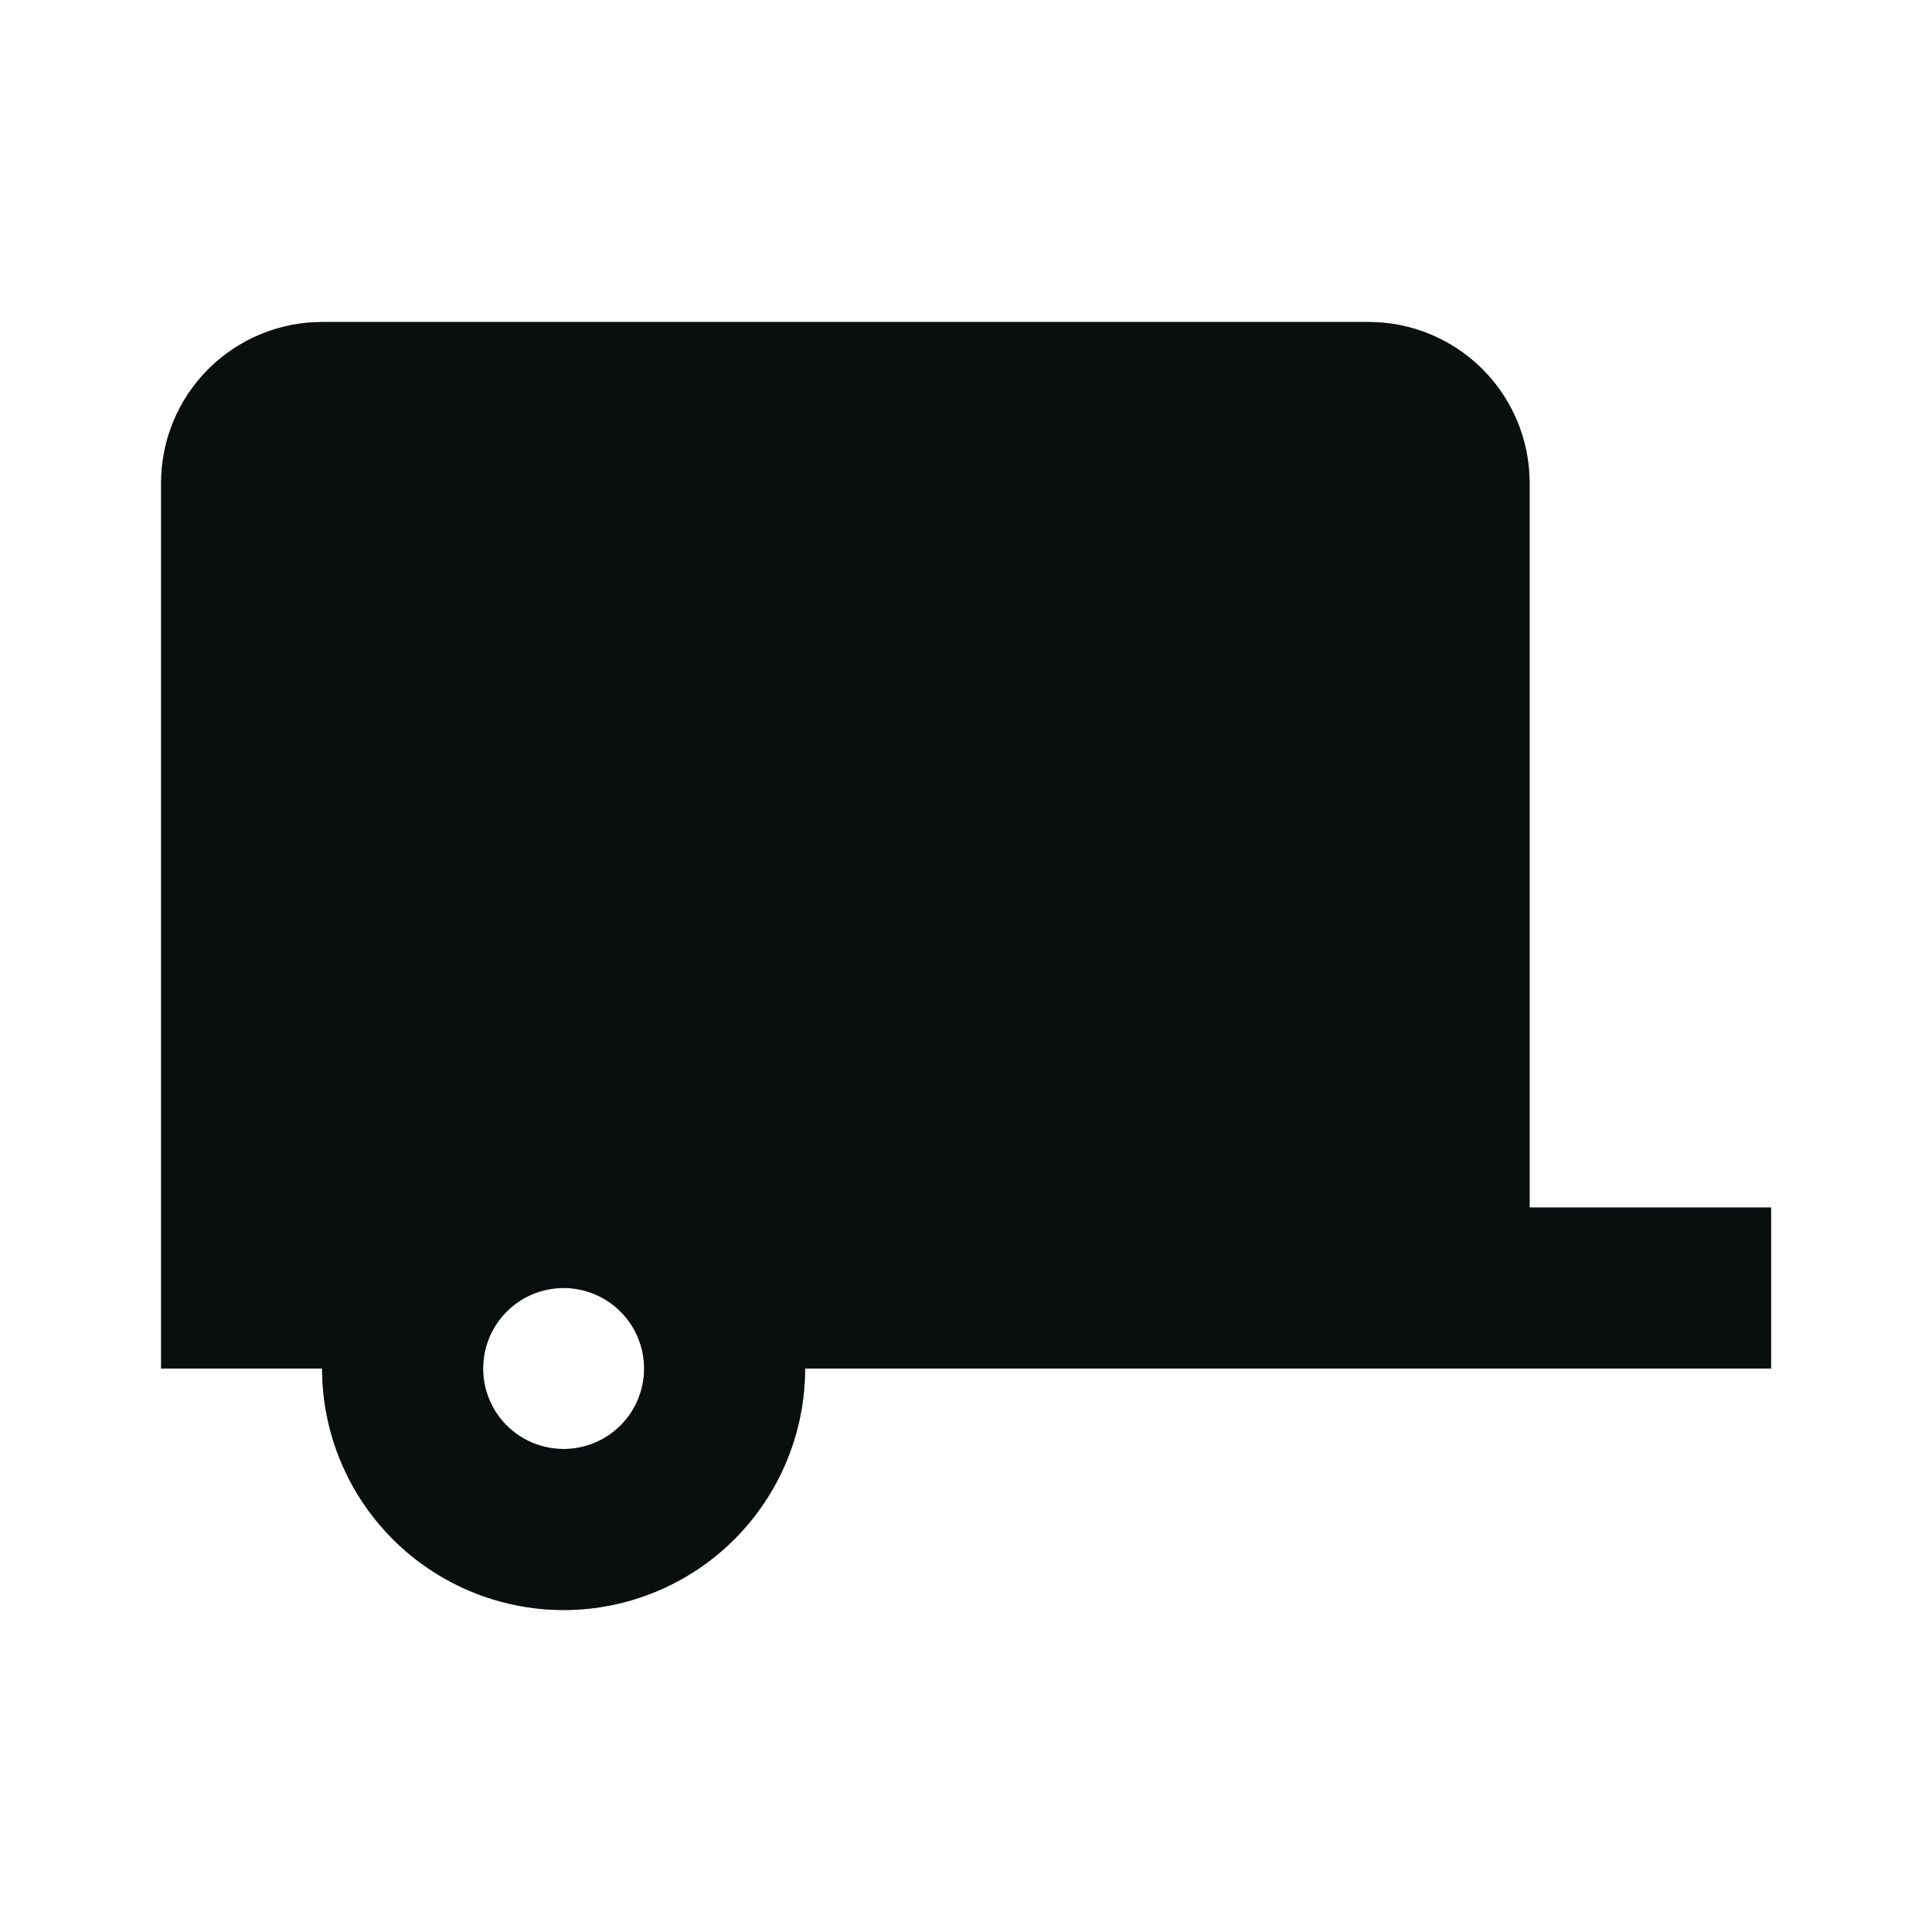 <svg xmlns="http://www.w3.org/2000/svg" width="43" height="43" viewBox="0 0 43 43" fill="none"><path d="M39.419 26.875V30.459H17.919C17.919 31.884 17.353 33.251 16.345 34.259C15.337 35.267 13.97 35.834 12.544 35.834C11.119 35.834 9.752 35.267 8.744 34.259C7.736 33.251 7.169 31.884 7.169 30.459H3.586V10.75C3.586 9.8 3.963 8.889 4.635 8.217C5.307 7.545 6.219 7.167 7.169 7.167H30.461C31.411 7.167 32.323 7.545 32.995 8.217C33.667 8.889 34.044 9.8 34.044 10.75V26.875H39.419ZM12.544 28.667C12.069 28.667 11.613 28.856 11.277 29.192C10.941 29.528 10.753 29.983 10.753 30.459C10.753 30.934 10.941 31.39 11.277 31.726C11.613 32.062 12.069 32.25 12.544 32.25C13.02 32.25 13.475 32.062 13.811 31.726C14.147 31.39 14.336 30.934 14.336 30.459C14.336 29.983 14.147 29.528 13.811 29.192C13.475 28.856 13.02 28.667 12.544 28.667Z" fill="#171B1C"></path><path d="M39.419 26.875V30.459H17.919C17.919 31.884 17.353 33.251 16.345 34.259C15.337 35.267 13.97 35.834 12.544 35.834C11.119 35.834 9.752 35.267 8.744 34.259C7.736 33.251 7.169 31.884 7.169 30.459H3.586V10.75C3.586 9.8 3.963 8.889 4.635 8.217C5.307 7.545 6.219 7.167 7.169 7.167H30.461C31.411 7.167 32.323 7.545 32.995 8.217C33.667 8.889 34.044 9.8 34.044 10.75V26.875H39.419ZM12.544 28.667C12.069 28.667 11.613 28.856 11.277 29.192C10.941 29.528 10.753 29.983 10.753 30.459C10.753 30.934 10.941 31.39 11.277 31.726C11.613 32.062 12.069 32.25 12.544 32.25C13.02 32.25 13.475 32.062 13.811 31.726C14.147 31.39 14.336 30.934 14.336 30.459C14.336 29.983 14.147 29.528 13.811 29.192C13.475 28.856 13.02 28.667 12.544 28.667Z" fill="black" fill-opacity="0.2"></path><path d="M39.419 26.875V30.459H17.919C17.919 31.884 17.353 33.251 16.345 34.259C15.337 35.267 13.97 35.834 12.544 35.834C11.119 35.834 9.752 35.267 8.744 34.259C7.736 33.251 7.169 31.884 7.169 30.459H3.586V10.75C3.586 9.8 3.963 8.889 4.635 8.217C5.307 7.545 6.219 7.167 7.169 7.167H30.461C31.411 7.167 32.323 7.545 32.995 8.217C33.667 8.889 34.044 9.8 34.044 10.75V26.875H39.419ZM12.544 28.667C12.069 28.667 11.613 28.856 11.277 29.192C10.941 29.528 10.753 29.983 10.753 30.459C10.753 30.934 10.941 31.39 11.277 31.726C11.613 32.062 12.069 32.25 12.544 32.25C13.02 32.25 13.475 32.062 13.811 31.726C14.147 31.39 14.336 30.934 14.336 30.459C14.336 29.983 14.147 29.528 13.811 29.192C13.475 28.856 13.02 28.667 12.544 28.667Z" fill="black" fill-opacity="0.2"></path><path d="M39.419 26.875V30.459H17.919C17.919 31.884 17.353 33.251 16.345 34.259C15.337 35.267 13.97 35.834 12.544 35.834C11.119 35.834 9.752 35.267 8.744 34.259C7.736 33.251 7.169 31.884 7.169 30.459H3.586V10.75C3.586 9.8 3.963 8.889 4.635 8.217C5.307 7.545 6.219 7.167 7.169 7.167H30.461C31.411 7.167 32.323 7.545 32.995 8.217C33.667 8.889 34.044 9.8 34.044 10.75V26.875H39.419ZM12.544 28.667C12.069 28.667 11.613 28.856 11.277 29.192C10.941 29.528 10.753 29.983 10.753 30.459C10.753 30.934 10.941 31.39 11.277 31.726C11.613 32.062 12.069 32.25 12.544 32.25C13.02 32.25 13.475 32.062 13.811 31.726C14.147 31.39 14.336 30.934 14.336 30.459C14.336 29.983 14.147 29.528 13.811 29.192C13.475 28.856 13.02 28.667 12.544 28.667Z" fill="black" fill-opacity="0.2"></path></svg>